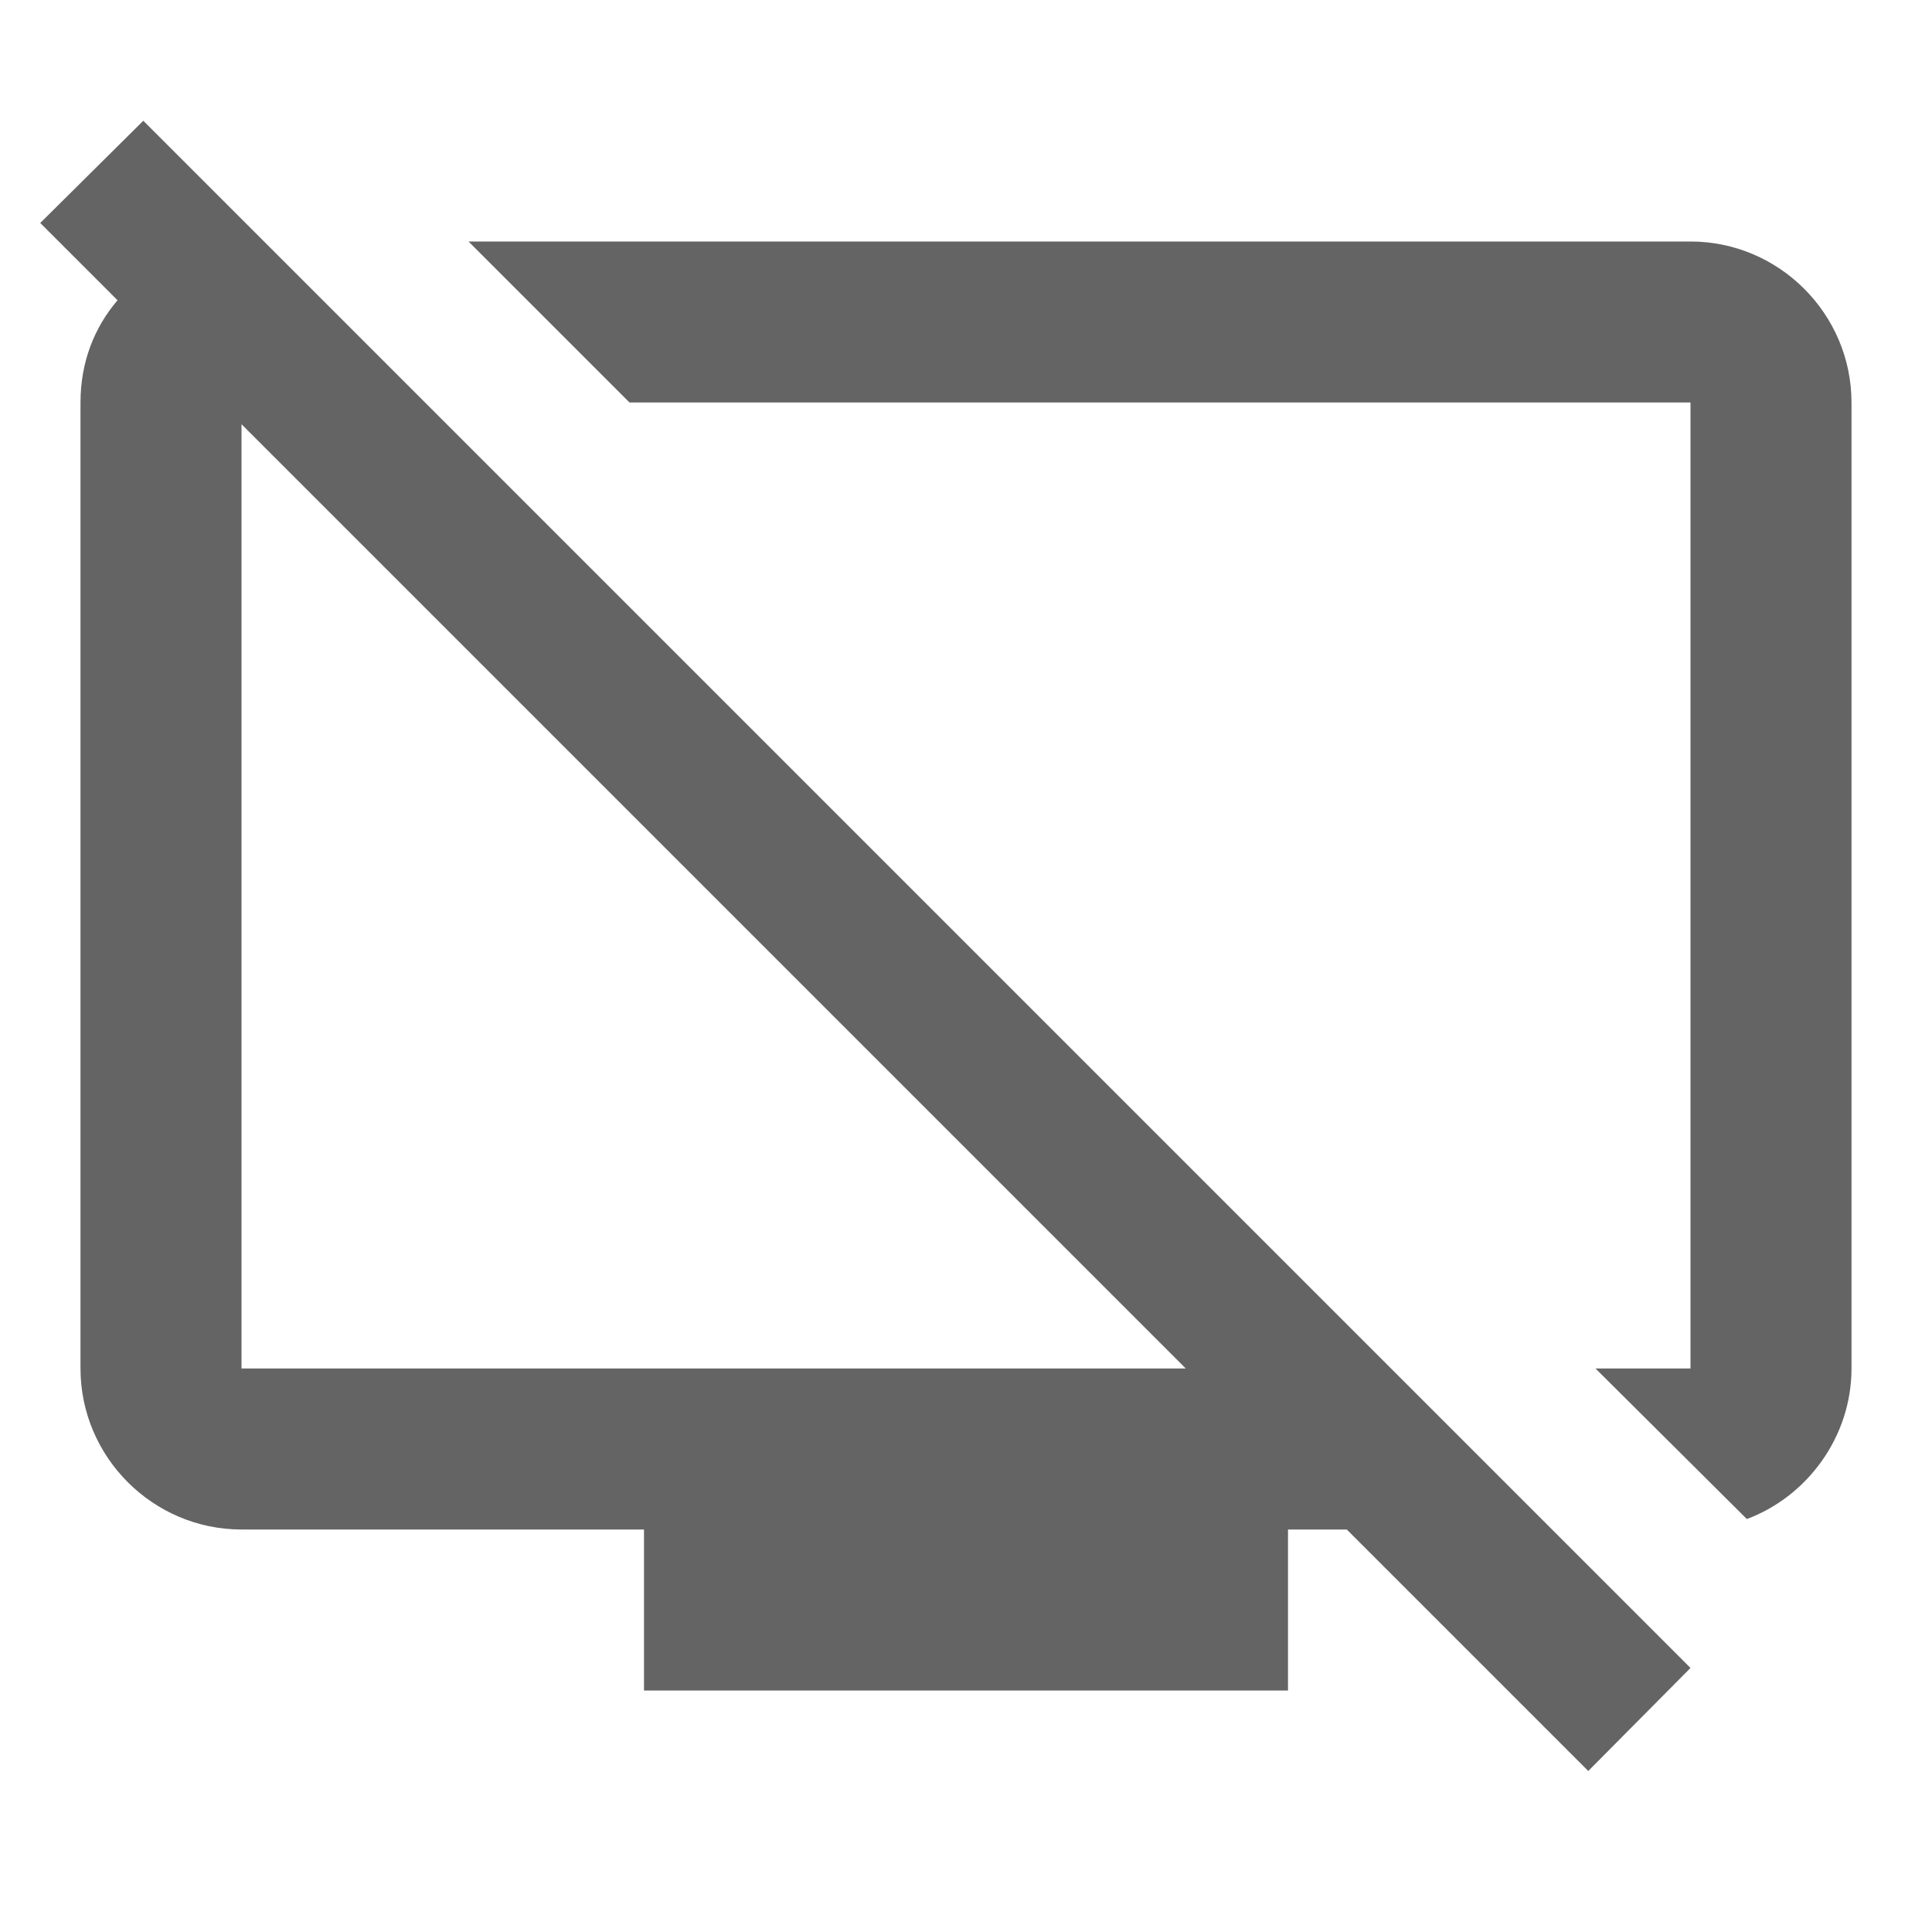 <?xml version="1.0"?>
<svg xmlns="http://www.w3.org/2000/svg" xmlns:xlink="http://www.w3.org/1999/xlink" aria-hidden="true" width="1em" height="1em" viewBox="0 0 24 24" data-icon="mdi:television-off" data-width="1em" data-height="1em" data-inline="false" class="iconify"><path d="M.5 2.77L1.78 1.5 21 20.72 19.73 22l-3-3H16v2H8v-2H3c-1.1 0-2-.9-2-2V5c0-.5.17-.93.46-1.27L.5 2.77M21 17V5H7.82l-2-2H21c1.1 0 2 .9 2 2v12c0 .85-.55 1.59-1.3 1.87L19.82 17H21M3 17h11.73L3 5.27V17z" fill="#646464"/></svg>

